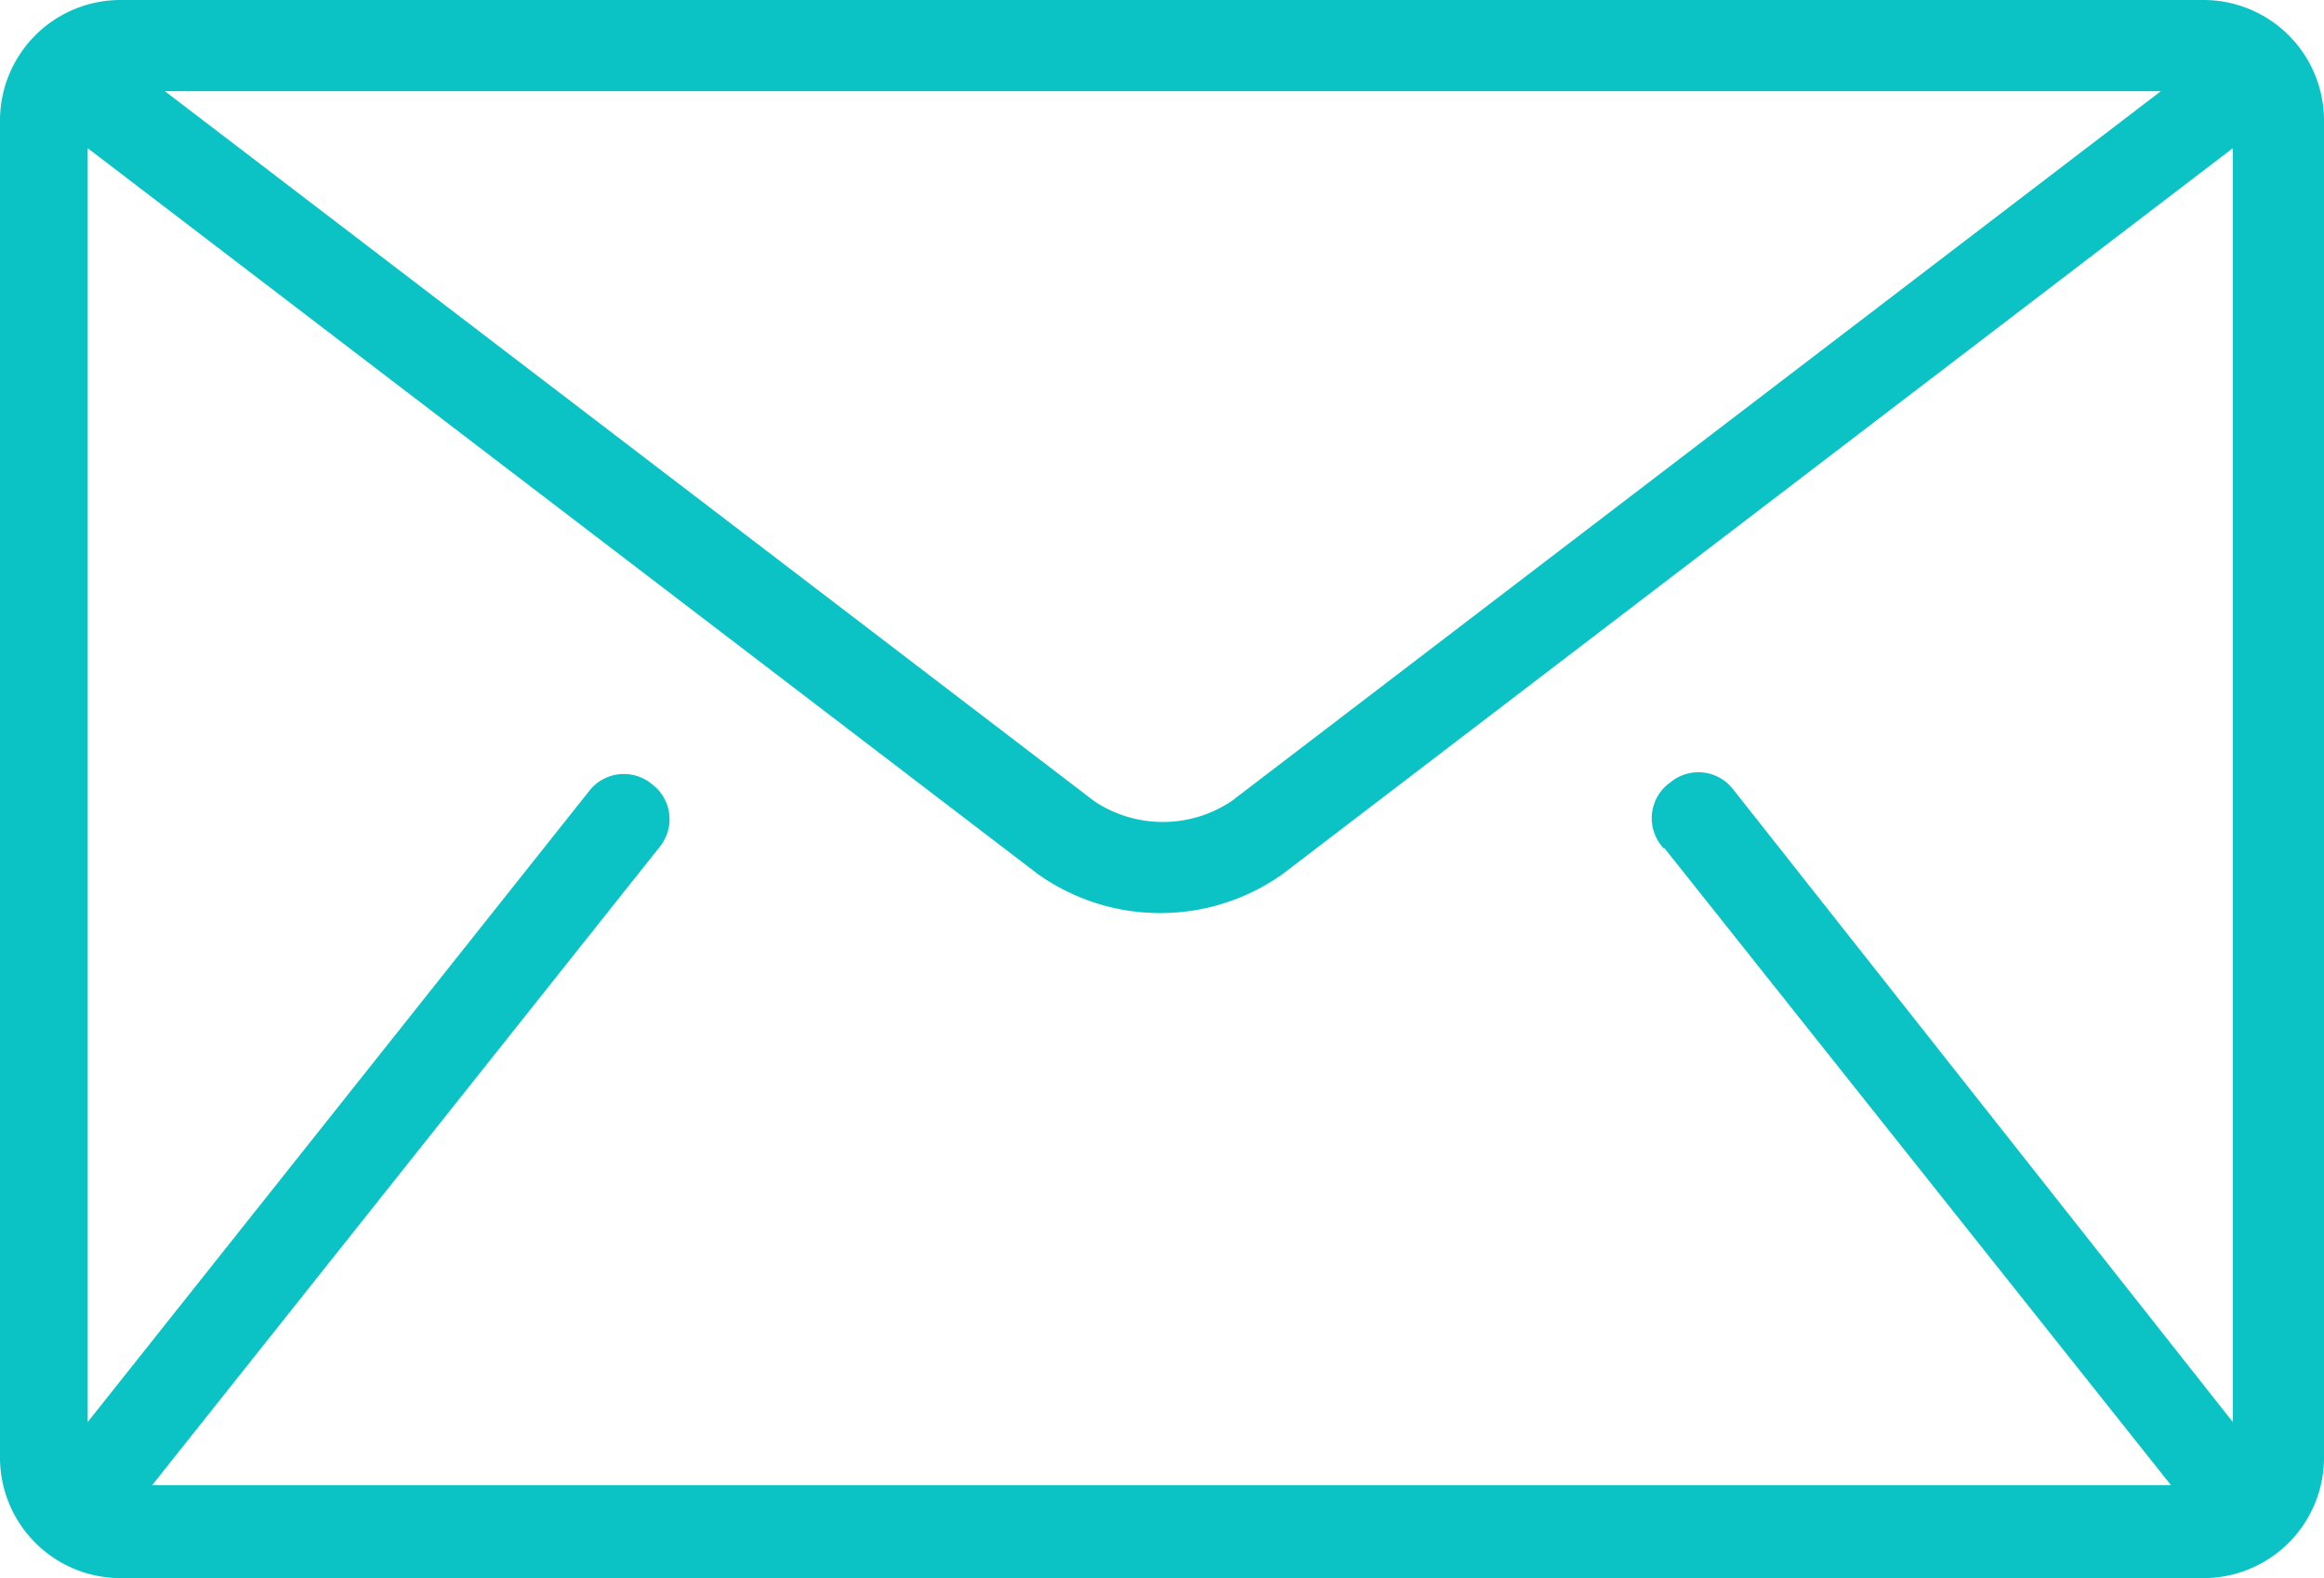 <svg data-name="Layer 1" xmlns="http://www.w3.org/2000/svg" viewBox="0 0 53 36"><path d="M654.05 522h-47.56a2.75 2.75 0 0 0-2.72 2.77v30.46a2.75 2.75 0 0 0 2.72 2.77h47.56a2.75 2.75 0 0 0 2.72-2.77v-30.46a2.75 2.75 0 0 0-2.72-2.77Zm-1 2.08-21.2 16.2a2.82 2.82 0 0 1-3.12 0l-21.2-16.2Zm-11.32 17.27 11.55 14.53h-46.04l11.55-14.53a1 1 0 0 0-.15-1.46 1 1 0 0 0-1.43.15l-11.44 14.4v-29.06l21.67 16.56a4.82 4.82 0 0 0 5.58 0l21.67-16.56v29.06L643.29 540a1 1 0 0 0-1.43-.15 1 1 0 0 0-.15 1.5Z" transform="translate(-603.77 -522)" style="isolation:isolate" fill="#0bc3c4" fill-rule="evenodd" opacity="1"/></svg>
